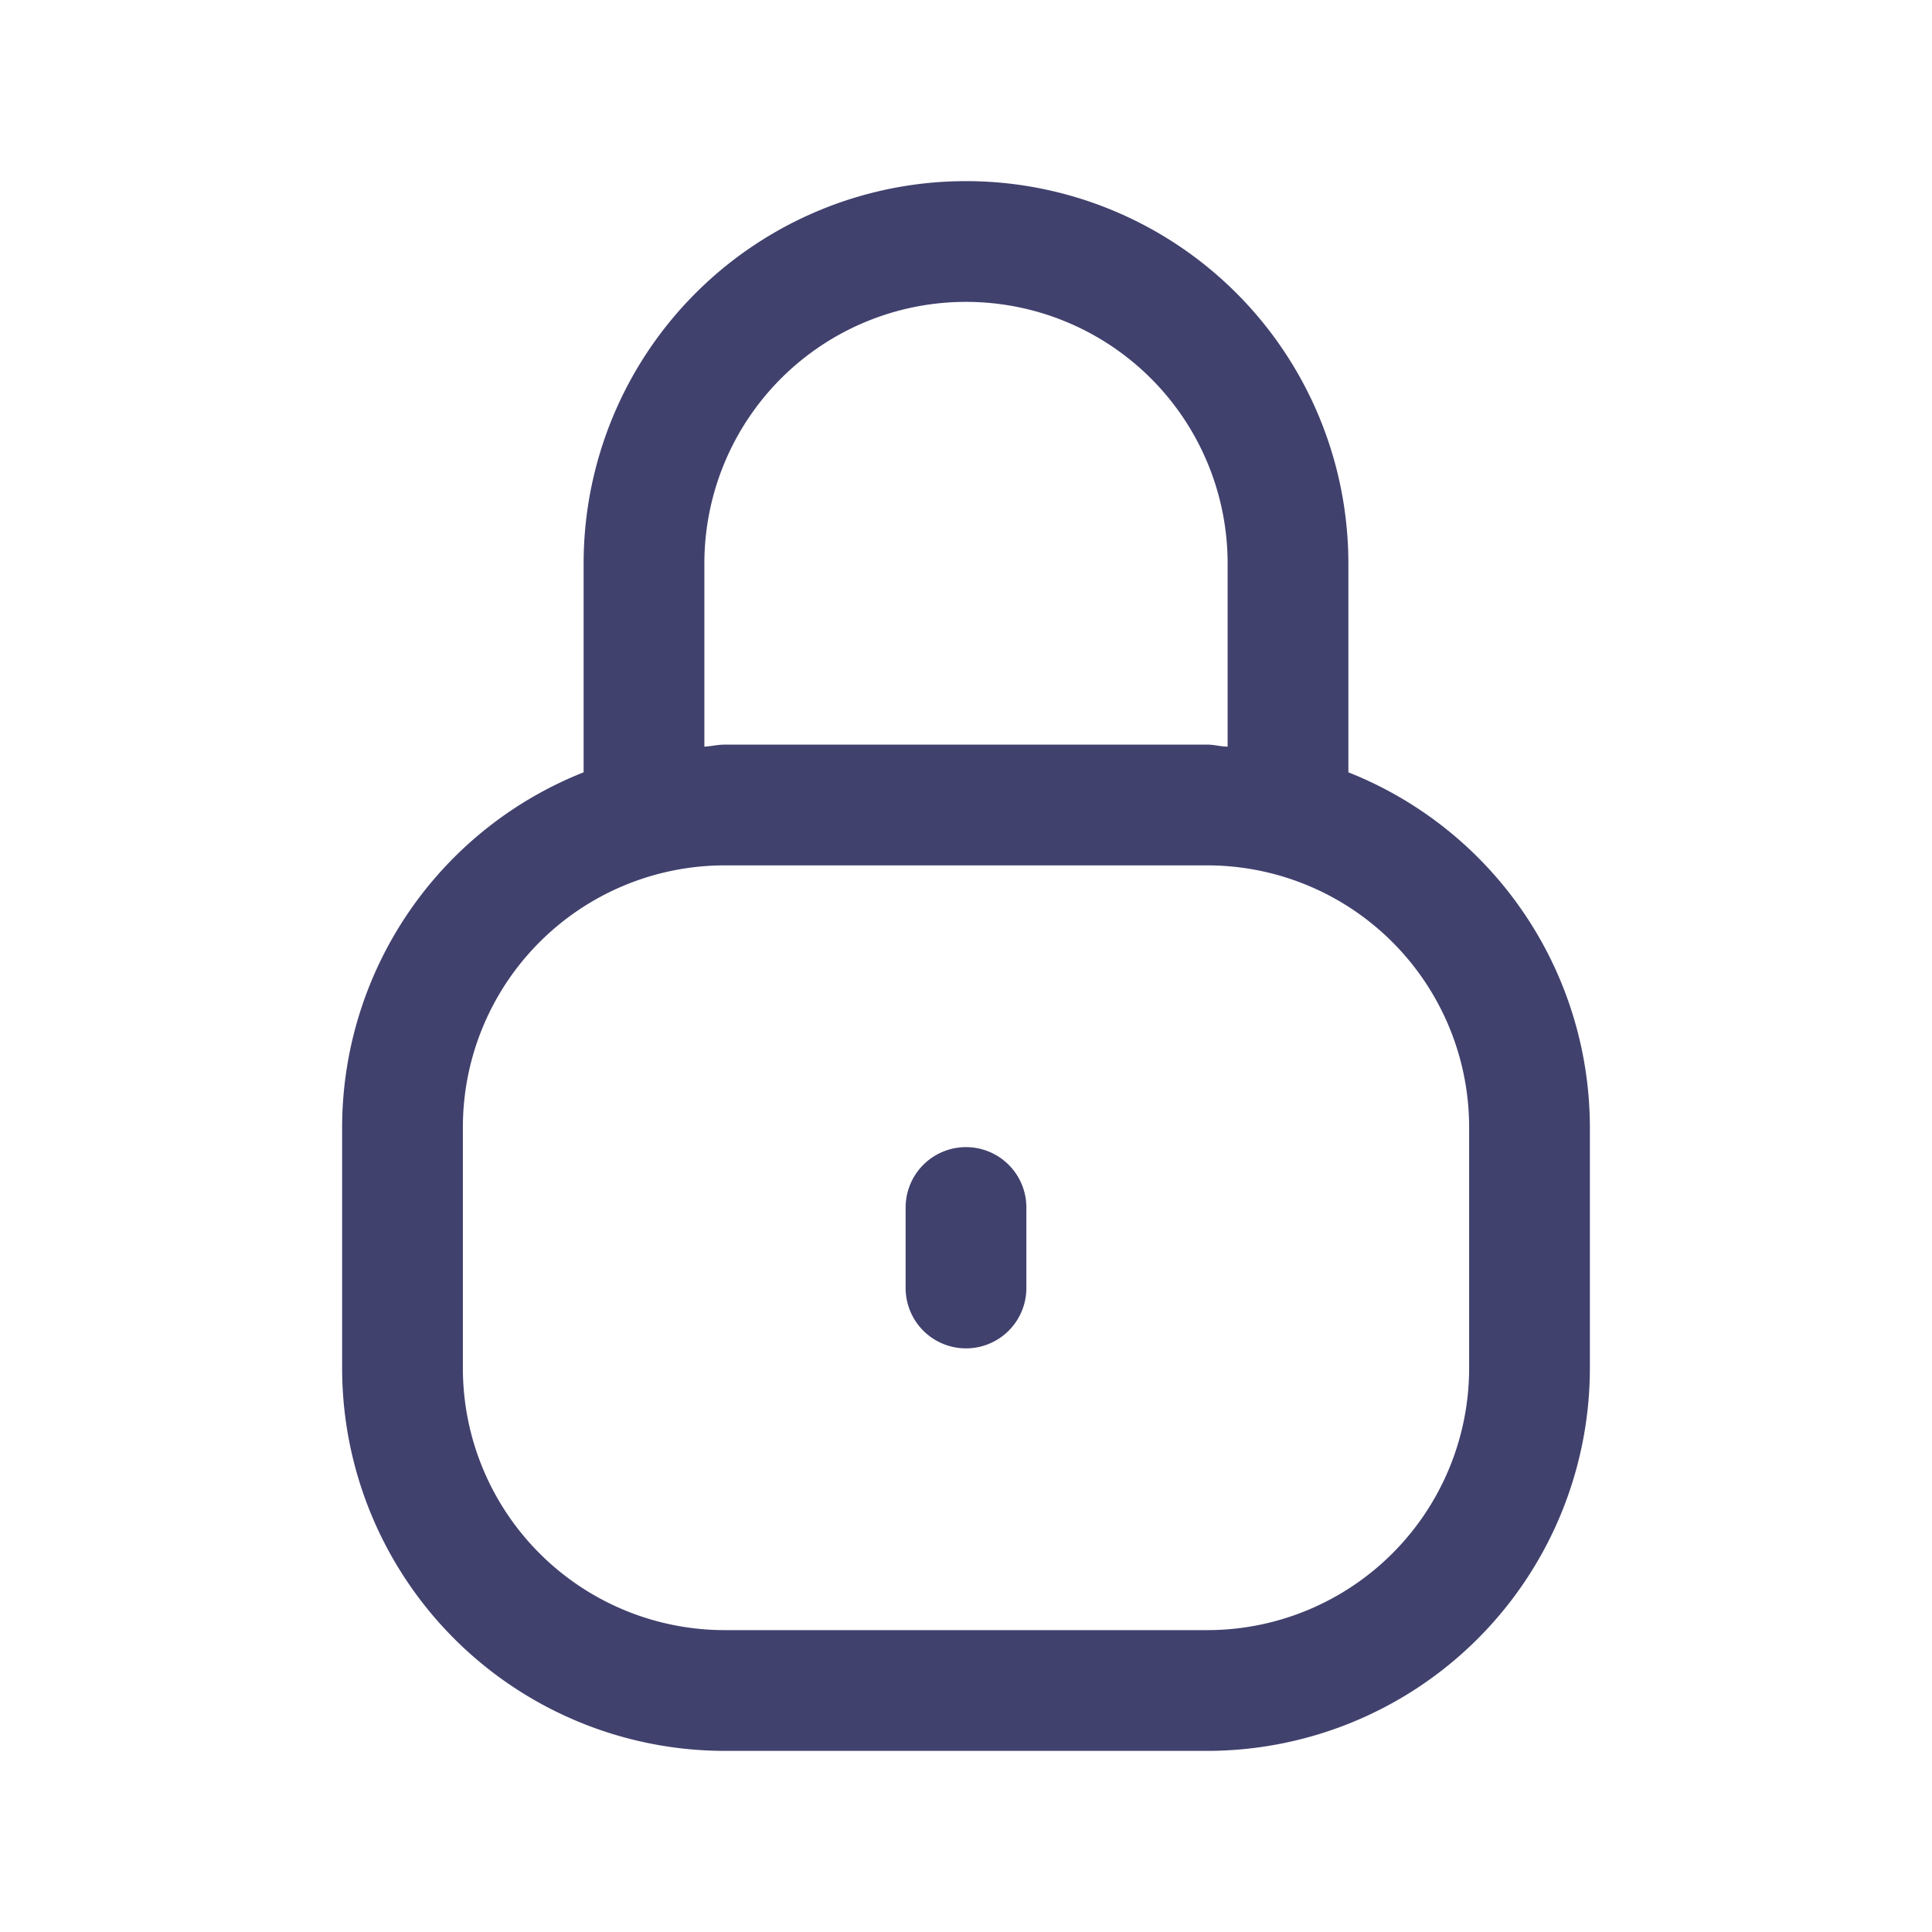 <?xml version="1.0" encoding="utf-8"?><!-- Скачано с сайта svg4.ru / Downloaded from svg4.ru -->
<svg width="800px" height="800px" viewBox="0 0 24 24" id="magicoon-Regular" xmlns="http://www.w3.org/2000/svg">
<defs>
<style>.cls-1{fill:#41416e;}</style>
</defs>
<title>lock</title>
<g id="lock-Regular">
<path id="lock-Regular-2" data-name="lock-Regular" class="cls-1" d="M16.75,9.594V7a4.75,4.75,0,0,0-9.5,0V9.594A4.749,4.749,0,0,0,4.25,14v3A4.756,4.756,0,0,0,9,21.75h6A4.756,4.756,0,0,0,19.75,17V14A4.749,4.749,0,0,0,16.75,9.594ZM8.75,7a3.25,3.25,0,0,1,6.5,0V9.275c-.085,0-.164-.025-.25-.025H9c-.086,0-.165.021-.25.025Zm9.5,10A3.254,3.254,0,0,1,15,20.25H9A3.254,3.254,0,0,1,5.75,17V14A3.254,3.254,0,0,1,9,10.75h6A3.254,3.254,0,0,1,18.25,14Zm-5.5-2v1a.75.75,0,0,1-1.5,0V15a.75.75,0,0,1,1.5,0Z"/>
</g>
</svg>